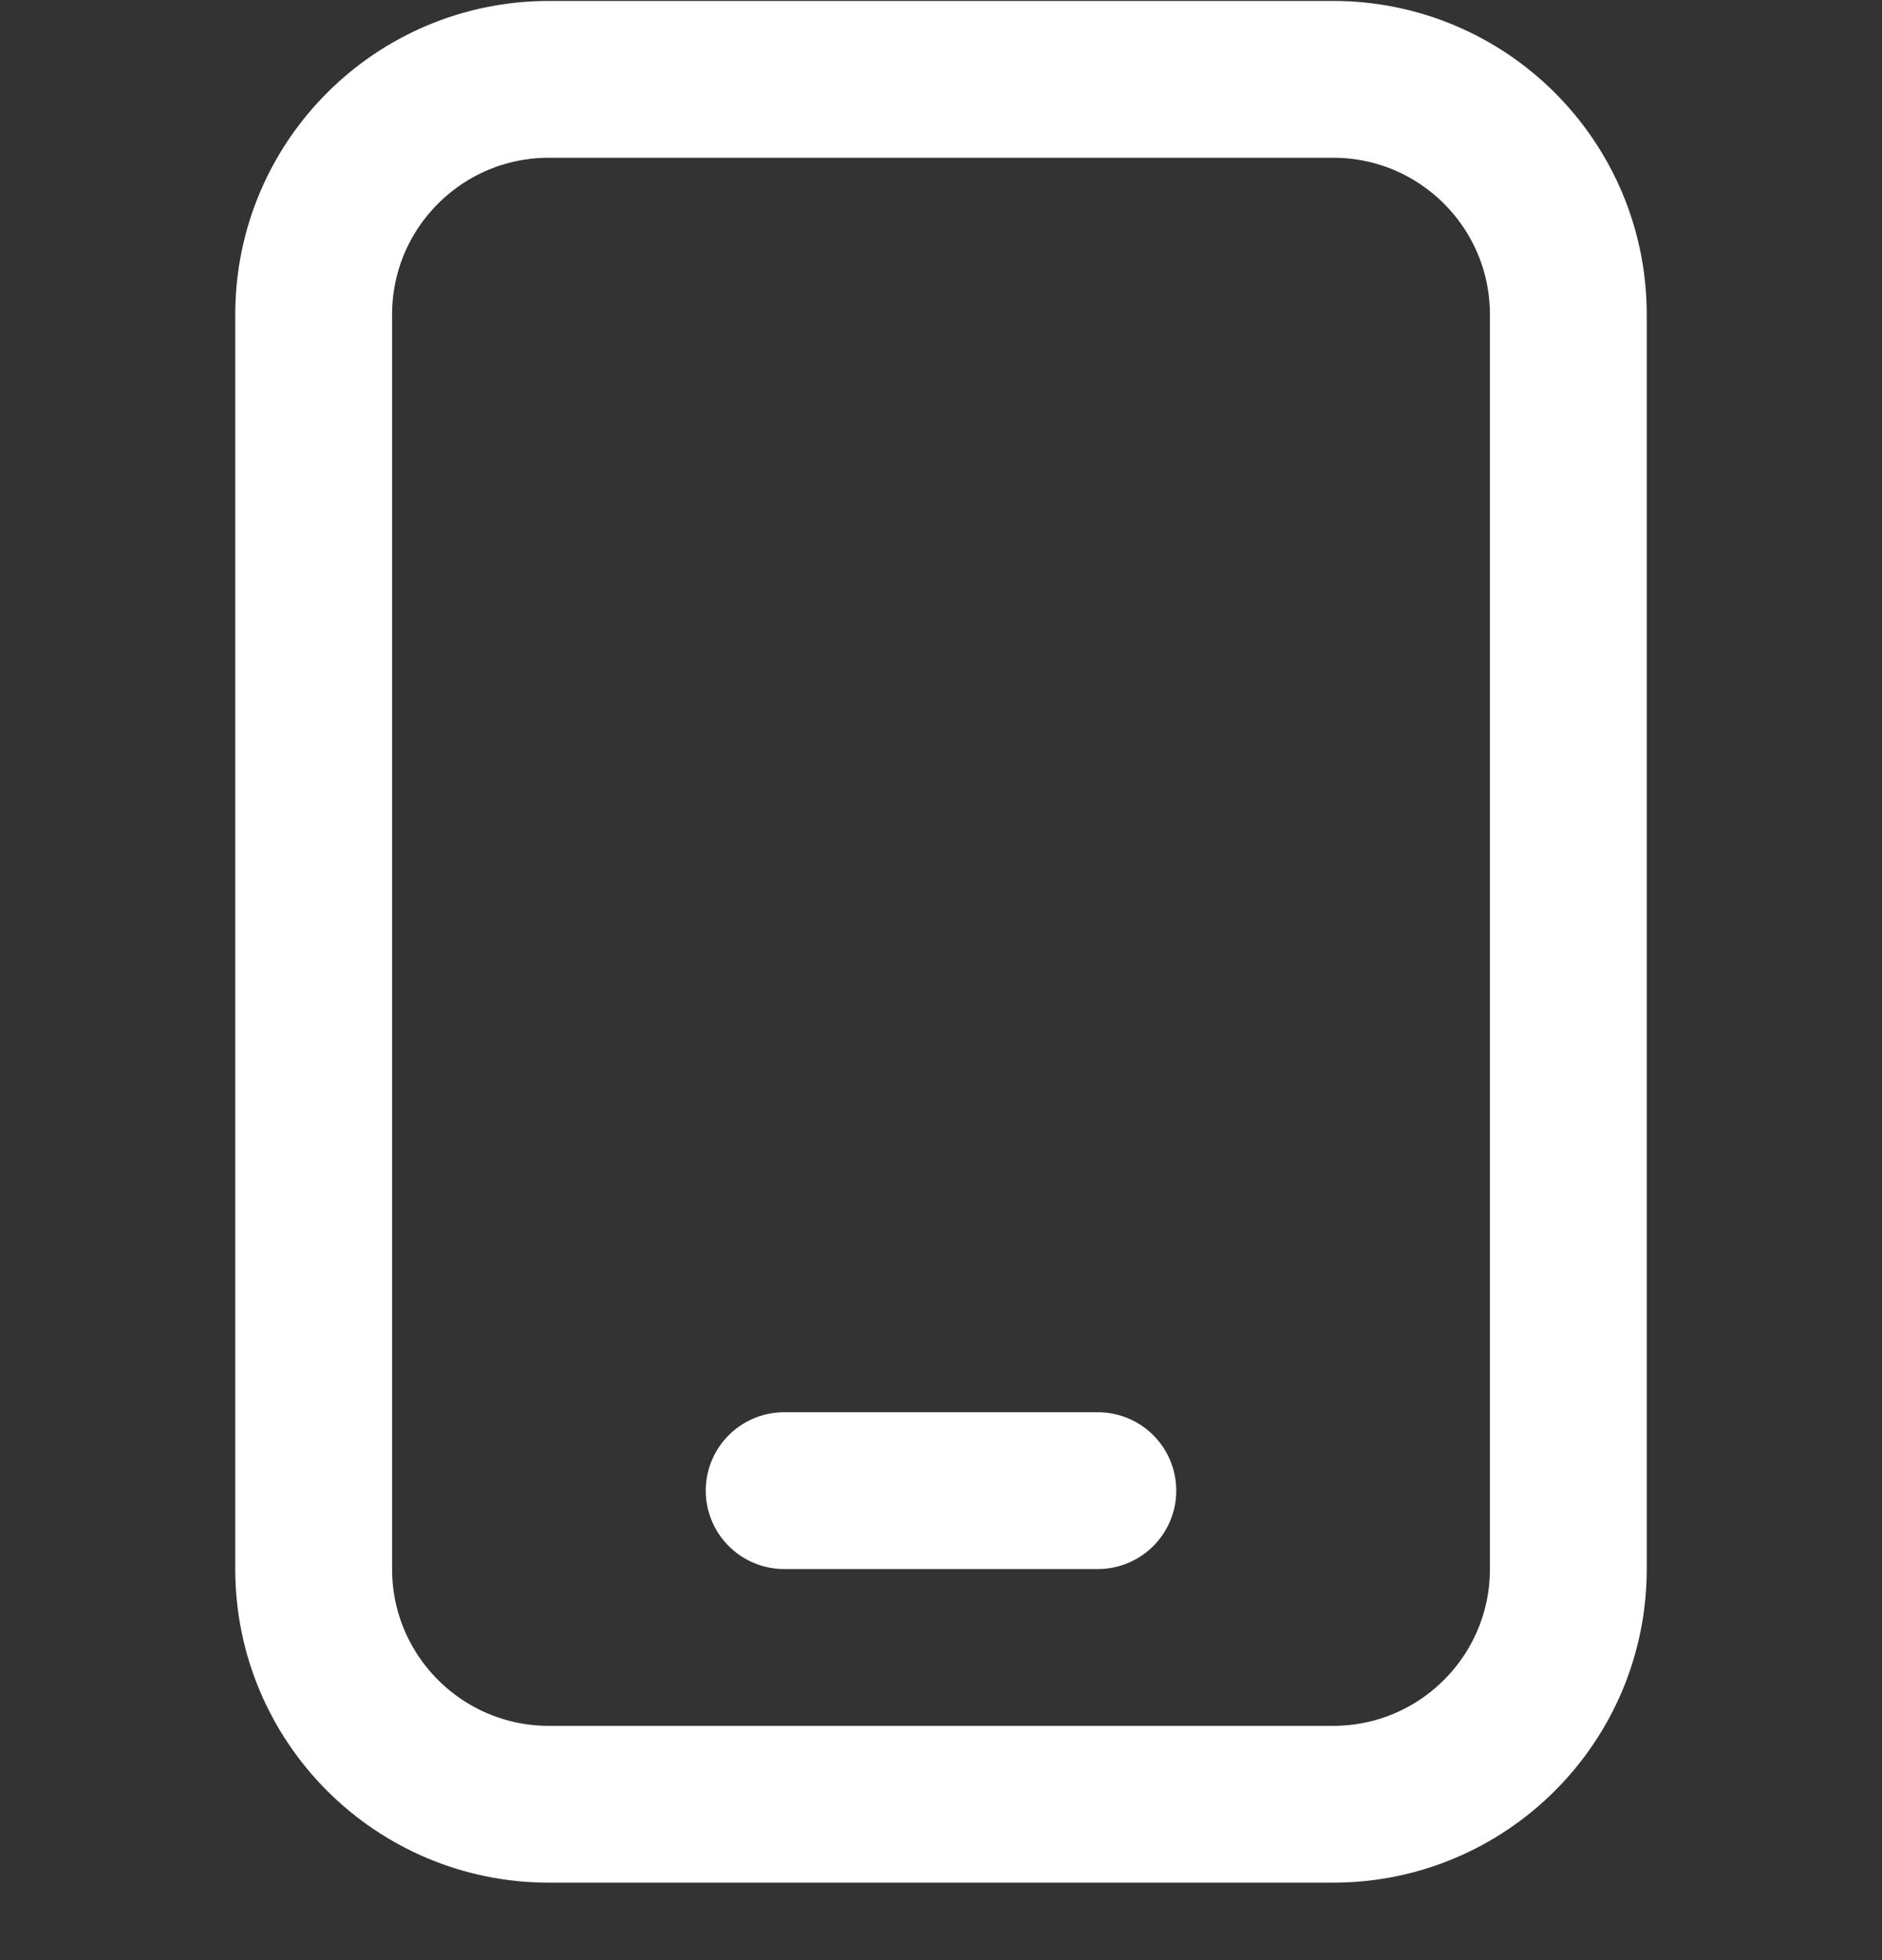 <svg width="24" height="25" viewBox="0 0 24 25" fill="none" xmlns="http://www.w3.org/2000/svg">
<rect x="0" y="0" width="24" height="25" fill="#333333" stroke="none"/>
<g clip-path="url(#clip0_917_22488)">
<path d="M17 1.012H7C5.343 1.012 4 2.355 4 4.012V20.012C4 21.669 5.343 23.012 7 23.012H17C18.657 23.012 20 21.669 20 20.012V4.012C20 2.355 18.657 1.012 17 1.012Z" stroke="white" stroke-width="2" stroke-linecap="round" stroke-linejoin="round"/>
<path d="M10 19.012H14" stroke="white" stroke-width="2" stroke-linecap="round" stroke-linejoin="round"/>
</g>
<defs>
<clipPath id="clip0_917_22488">
<rect width="24" height="24" fill="white" transform="translate(0 0.012)"/>
</clipPath>
</defs>
</svg>
